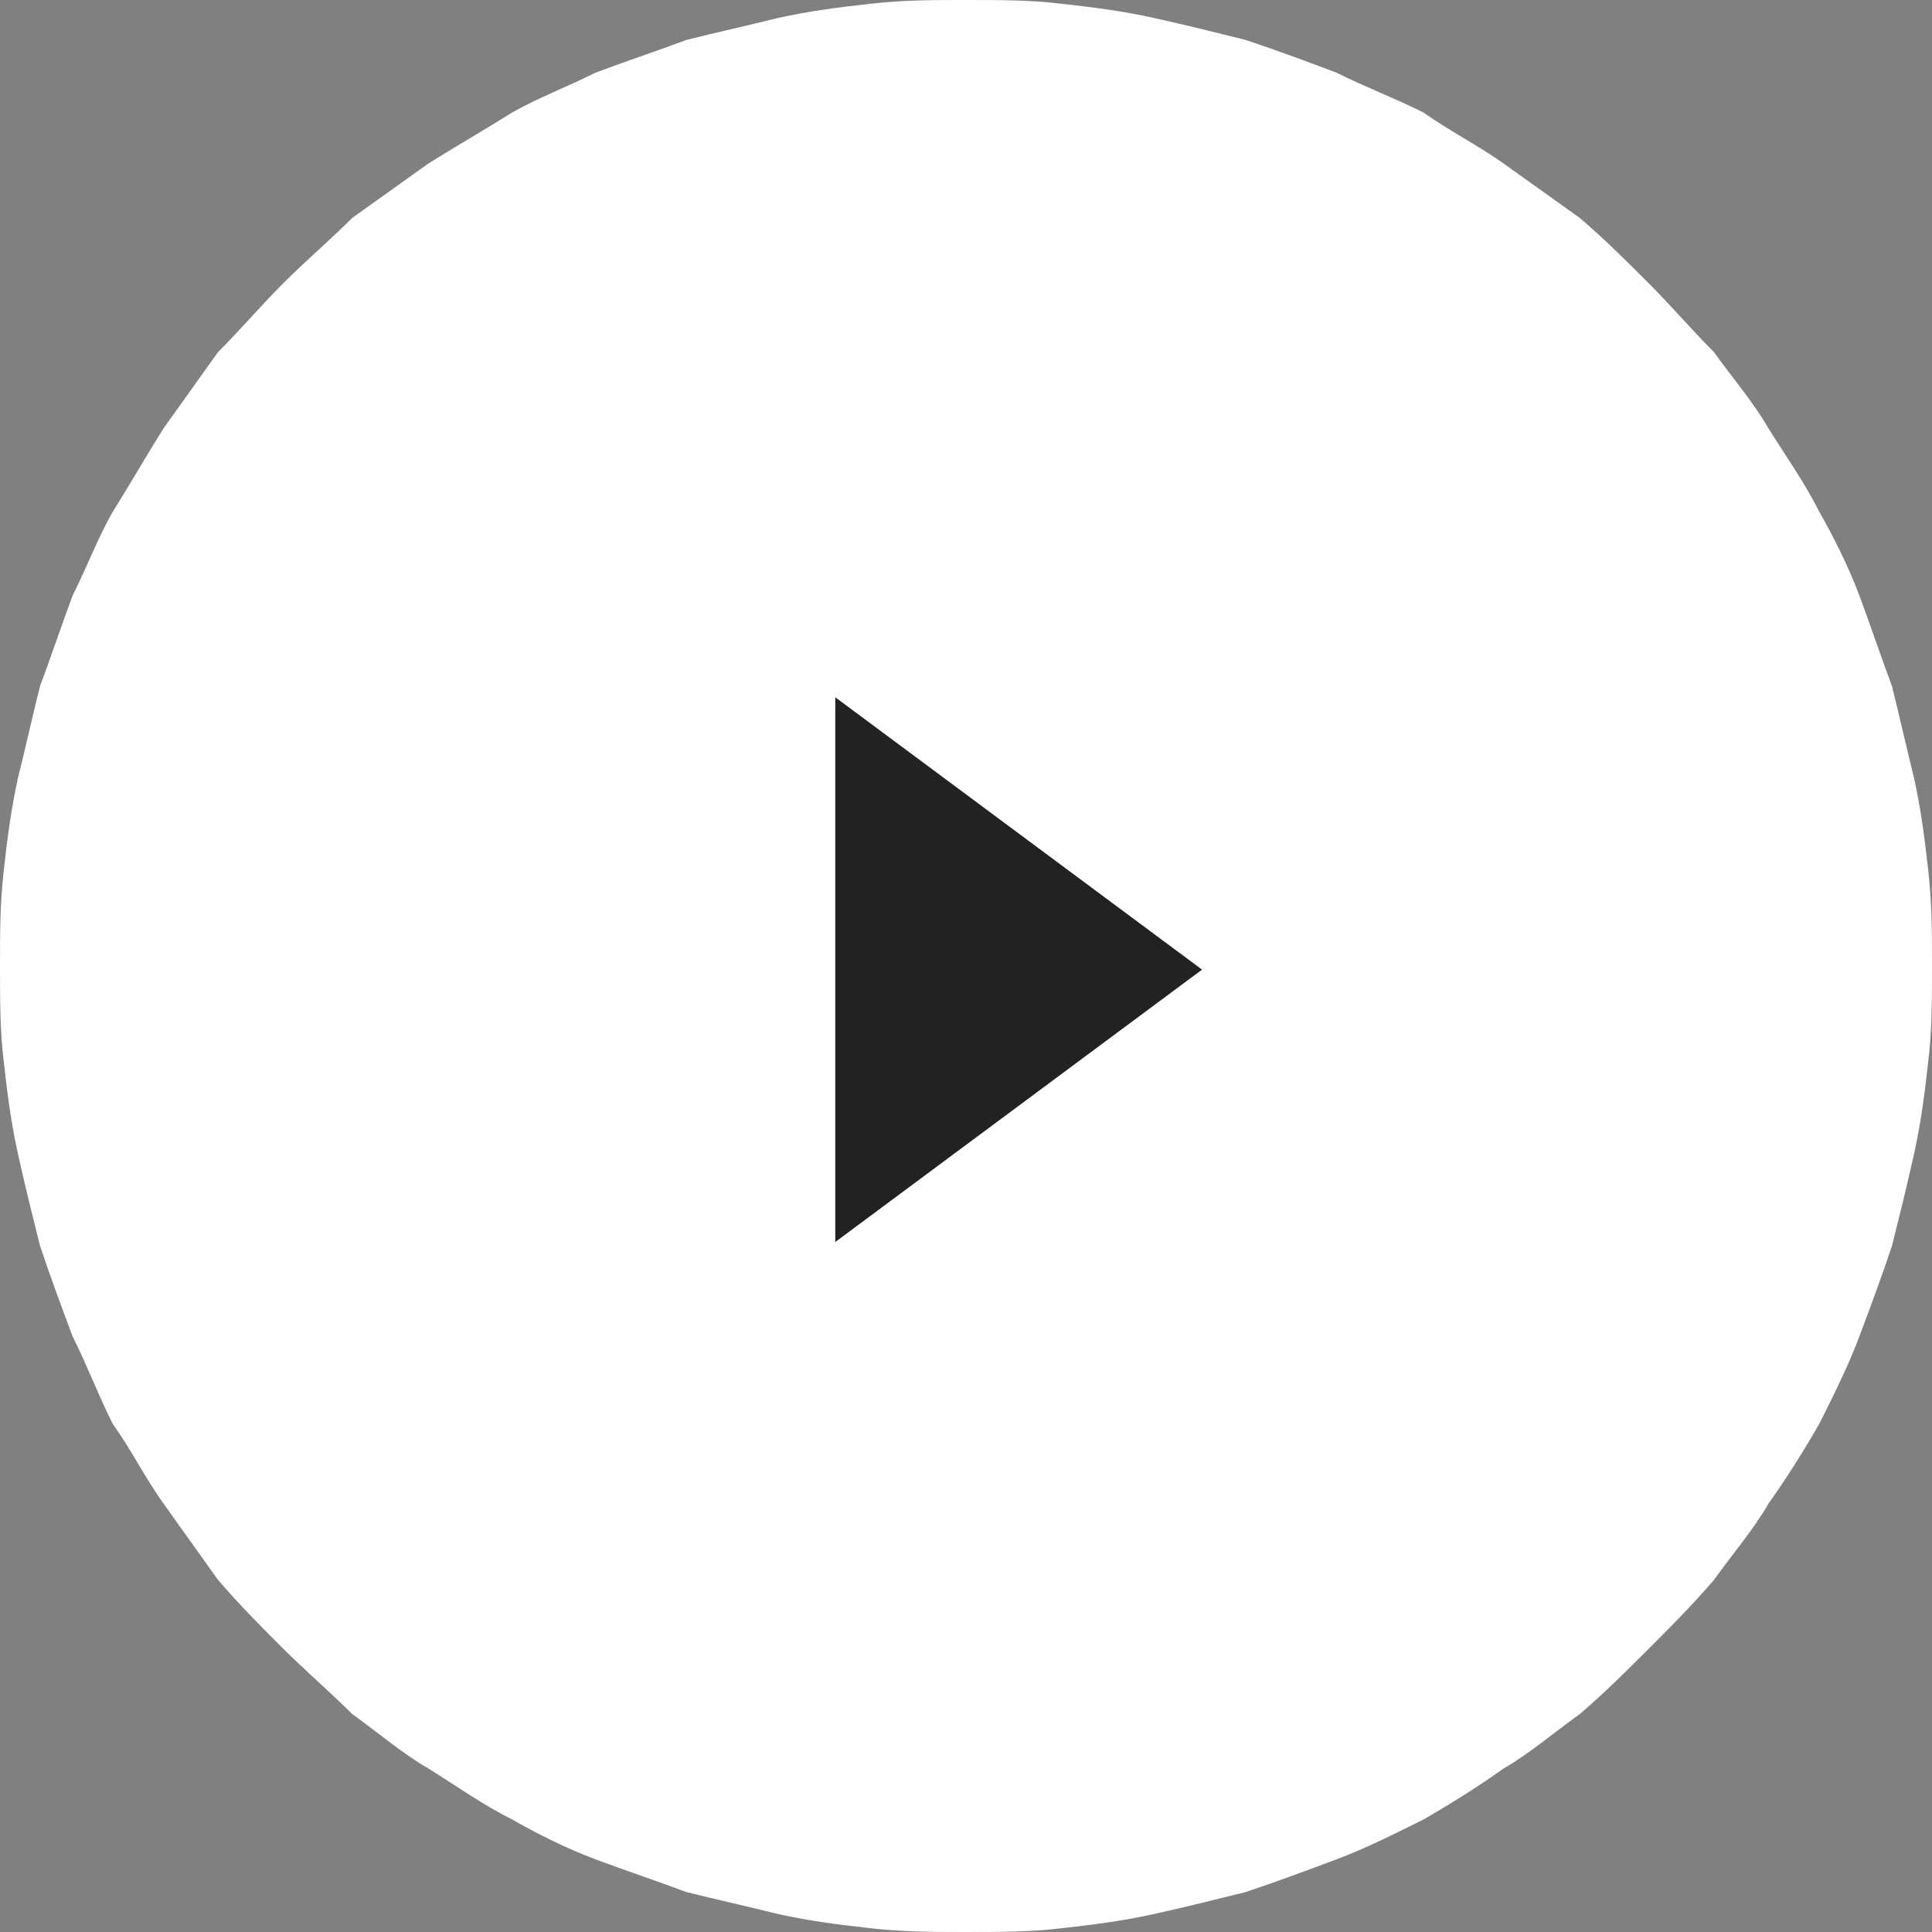 <?xml version="1.0" encoding="UTF-8"?>
<!DOCTYPE svg PUBLIC "-//W3C//DTD SVG 1.1//EN" "http://www.w3.org/Graphics/SVG/1.1/DTD/svg11.dtd">
<!-- Creator: CorelDRAW -->
<svg xmlns="http://www.w3.org/2000/svg" xml:space="preserve" width="100px" height="100px" version="1.1" style="shape-rendering:geometricPrecision; text-rendering:geometricPrecision; image-rendering:optimizeQuality; fill-rule:evenodd; clip-rule:evenodd"
viewBox="0 0 5.32 5.32"
 xmlns:xlink="http://www.w3.org/1999/xlink"
 xmlns:xodm="http://www.corel.com/coreldraw/odm/2003">
 <rect x="0" y="0" width="5.32" height="5.32" fill="#808080" stroke="none"/>
 <defs>
  <style type="text/css">
   <![CDATA[
    .fil1 {fill:#222222;fill-rule:nonzero}
    .fil0 {fill:white;fill-rule:nonzero}
   ]]>
  </style>
 </defs>
 <g id="Layer_x0020_1">
  <path class="fil0" d="M2.66 0c0.09,0 0.18,0 0.26,0.01 0.09,0.01 0.17,0.02 0.26,0.04 0.09,0.02 0.17,0.04 0.25,0.06 0.09,0.03 0.17,0.06 0.25,0.09 0.08,0.04 0.16,0.07 0.24,0.11 0.07,0.05 0.15,0.09 0.22,0.14 0.07,0.05 0.14,0.1 0.21,0.15 0.07,0.06 0.13,0.12 0.19,0.18 0.06,0.06 0.12,0.13 0.18,0.19 0.05,0.07 0.11,0.14 0.15,0.21 0.05,0.08 0.1,0.15 0.14,0.23 0.04,0.07 0.08,0.15 0.11,0.23 0.03,0.08 0.06,0.17 0.09,0.25 0.02,0.08 0.04,0.17 0.06,0.25 0.02,0.09 0.03,0.17 0.04,0.26 0.01,0.09 0.01,0.17 0.01,0.26 0,0.09 0,0.18 -0.01,0.26 -0.01,0.09 -0.02,0.17 -0.04,0.26 -0.02,0.09 -0.04,0.17 -0.06,0.25 -0.03,0.09 -0.06,0.17 -0.09,0.25 -0.03,0.08 -0.07,0.16 -0.11,0.24 -0.04,0.07 -0.09,0.15 -0.14,0.22 -0.04,0.07 -0.1,0.14 -0.15,0.21 -0.06,0.07 -0.12,0.13 -0.18,0.19 -0.06,0.06 -0.12,0.12 -0.19,0.18 -0.07,0.05 -0.14,0.11 -0.21,0.15 -0.07,0.05 -0.15,0.1 -0.22,0.14 -0.08,0.04 -0.16,0.08 -0.24,0.11 -0.08,0.03 -0.16,0.06 -0.25,0.09 -0.08,0.02 -0.16,0.04 -0.25,0.06 -0.09,0.02 -0.17,0.03 -0.26,0.04 -0.08,0.01 -0.17,0.01 -0.26,0.01 -0.09,0 -0.17,0 -0.26,-0.01 -0.09,-0.01 -0.17,-0.02 -0.26,-0.04 -0.08,-0.02 -0.17,-0.04 -0.25,-0.06 -0.08,-0.03 -0.17,-0.06 -0.25,-0.09 -0.08,-0.03 -0.16,-0.07 -0.23,-0.11 -0.08,-0.04 -0.15,-0.09 -0.23,-0.14 -0.07,-0.04 -0.14,-0.1 -0.21,-0.15 -0.06,-0.06 -0.13,-0.12 -0.19,-0.18 -0.06,-0.06 -0.12,-0.12 -0.18,-0.19 -0.05,-0.07 -0.1,-0.14 -0.15,-0.21 -0.05,-0.07 -0.09,-0.15 -0.14,-0.22 -0.04,-0.08 -0.07,-0.16 -0.11,-0.24 -0.03,-0.08 -0.06,-0.16 -0.09,-0.25 -0.02,-0.08 -0.04,-0.16 -0.06,-0.25 -0.02,-0.09 -0.03,-0.17 -0.04,-0.26 -0.01,-0.08 -0.01,-0.17 -0.01,-0.26 0,-0.09 0,-0.17 0.01,-0.26 0.01,-0.09 0.02,-0.17 0.04,-0.26 0.02,-0.08 0.04,-0.17 0.06,-0.25 0.03,-0.08 0.06,-0.17 0.09,-0.25 0.04,-0.08 0.07,-0.16 0.11,-0.23 0.05,-0.08 0.09,-0.15 0.14,-0.23 0.05,-0.07 0.1,-0.14 0.15,-0.21 0.06,-0.06 0.12,-0.13 0.18,-0.19 0.06,-0.06 0.13,-0.12 0.19,-0.18 0.07,-0.05 0.14,-0.1 0.21,-0.15 0.08,-0.05 0.15,-0.09 0.23,-0.14 0.07,-0.04 0.15,-0.07 0.23,-0.11 0.08,-0.03 0.17,-0.06 0.25,-0.09 0.08,-0.02 0.17,-0.04 0.25,-0.06 0.09,-0.02 0.17,-0.03 0.26,-0.04 0.09,-0.01 0.17,-0.01 0.26,-0.01z"/>
  <polygon class="fil1" points="2.3,1.92 3.31,2.67 2.3,3.42 "/>
 </g>
</svg>
